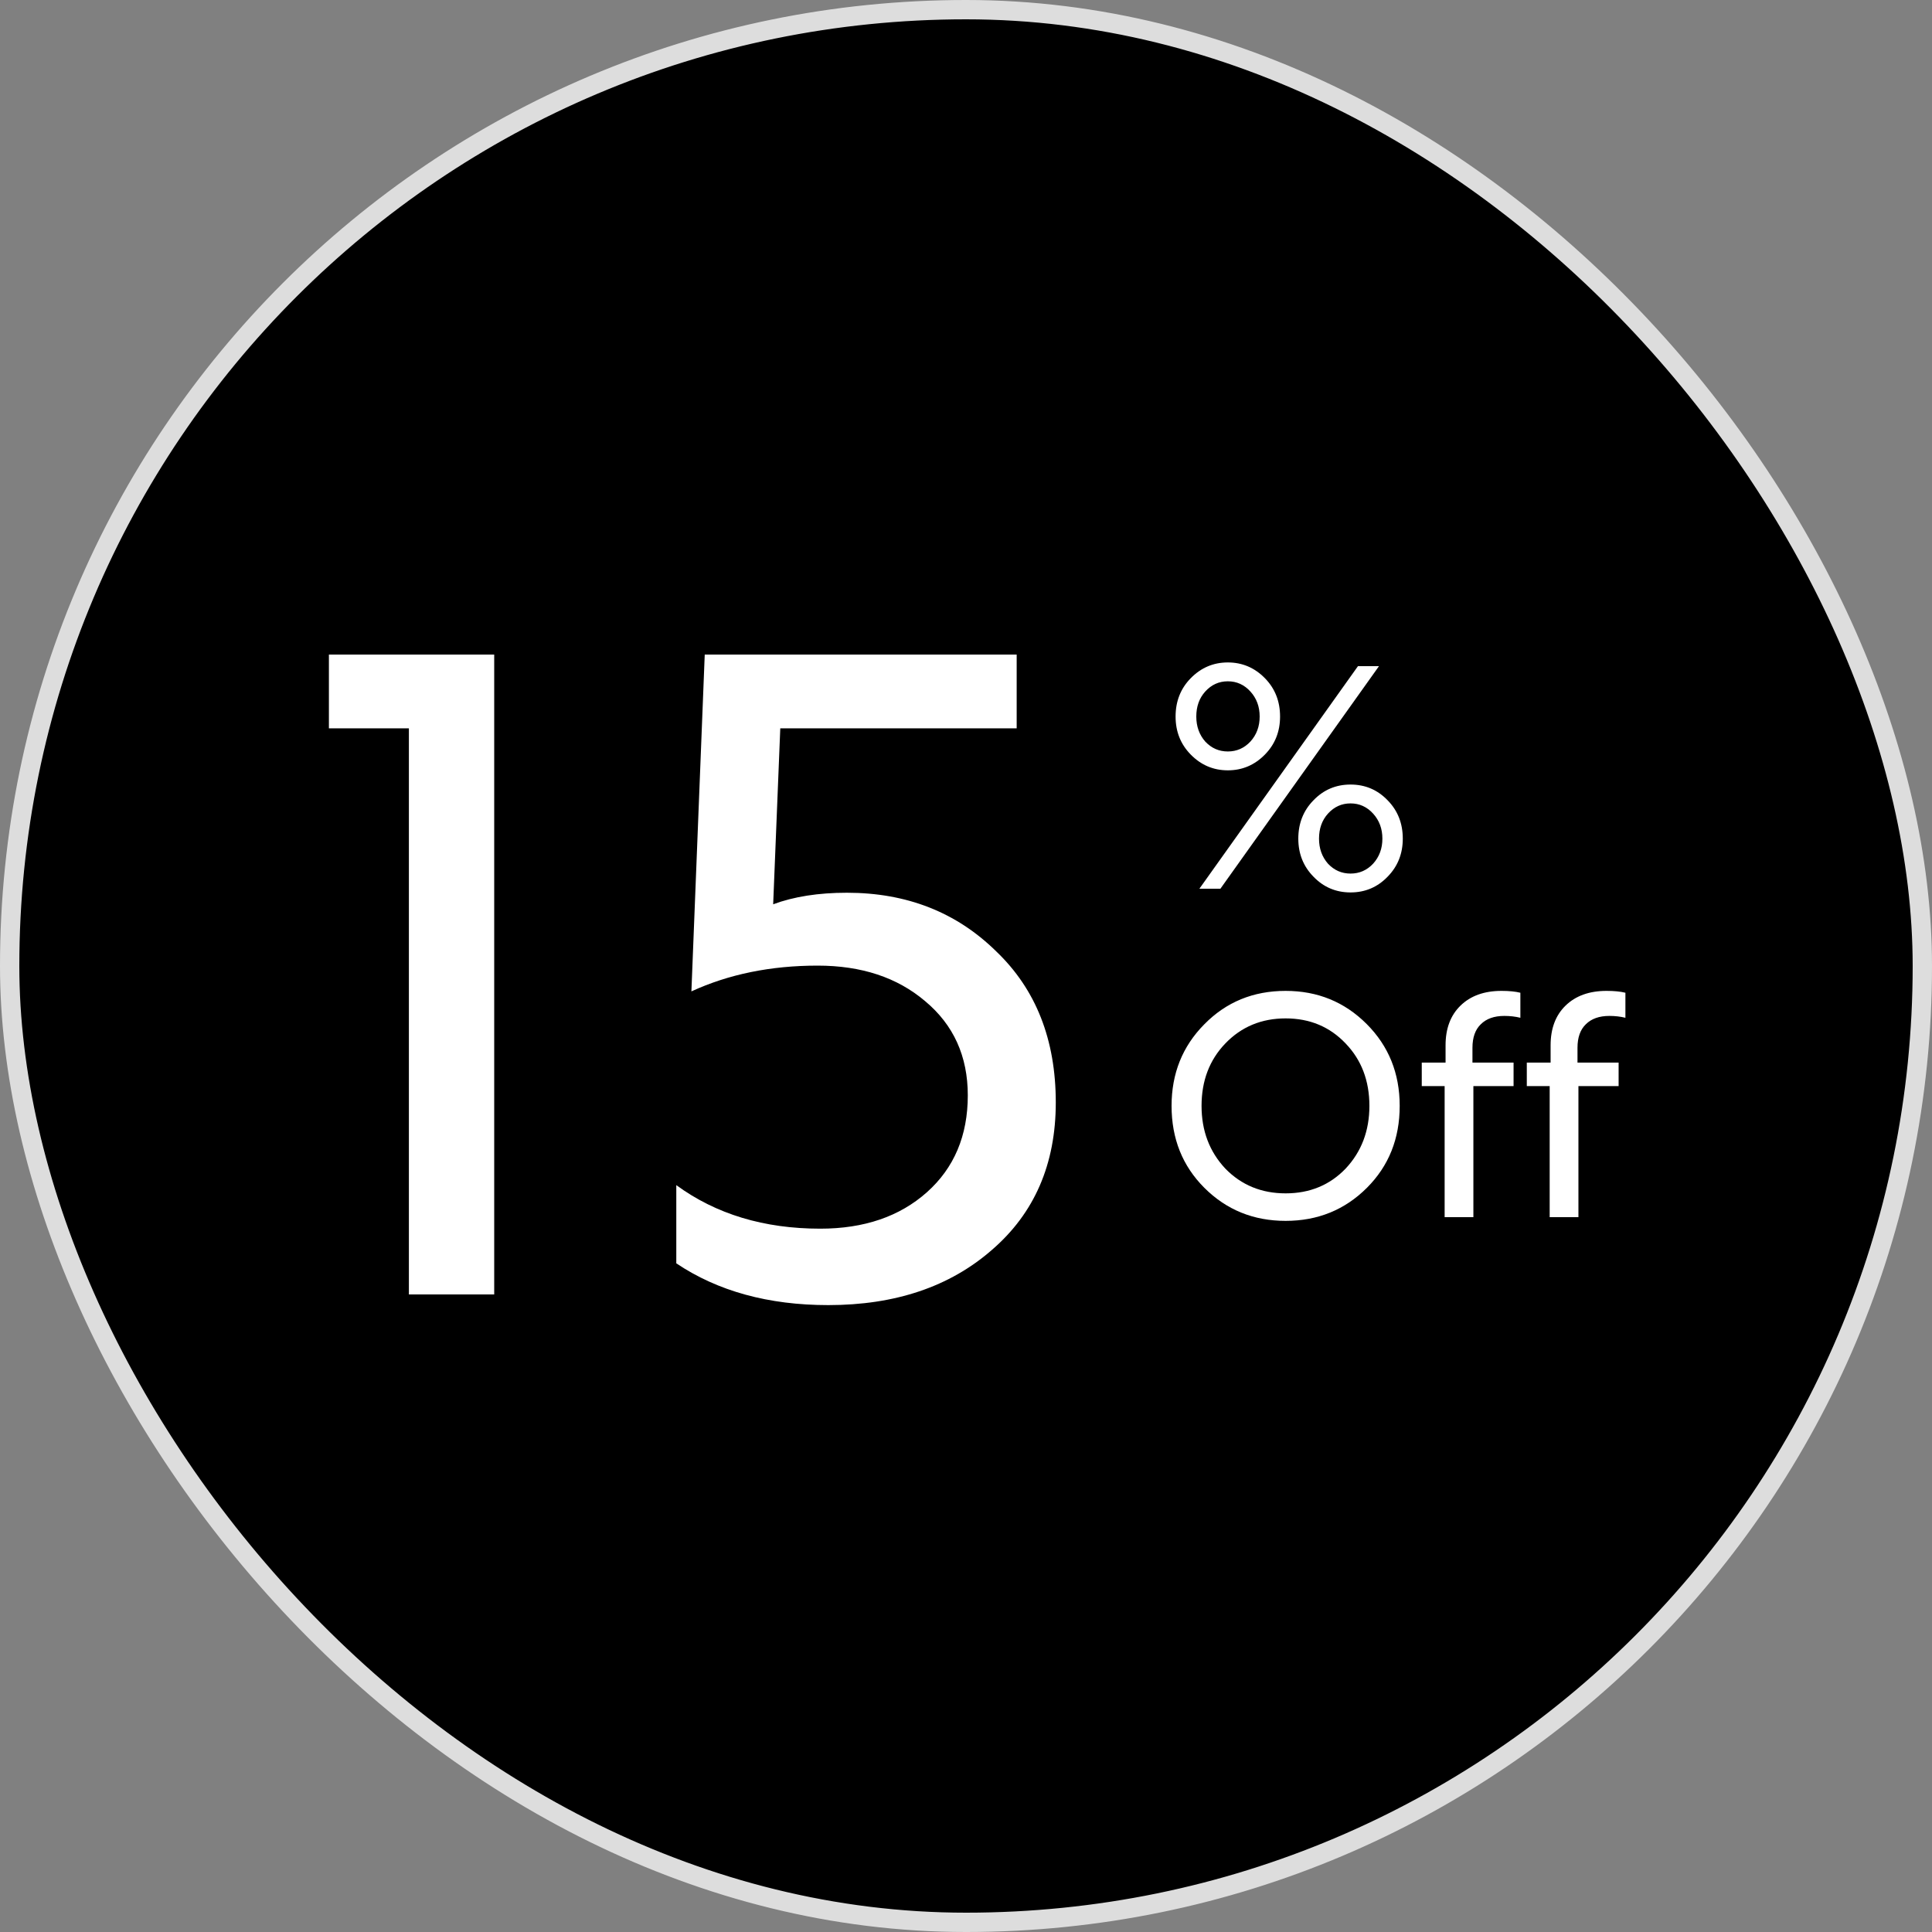 <svg width="100" height="100" viewBox="0 0 100 100" fill="none" xmlns="http://www.w3.org/2000/svg">
<rect x="0" y="0" width="100" height="100" fill="#808080" stroke="none"/>
<rect x="0.5" y="0.5" width="99" height="99" rx="49.5" fill="black"/>
<rect x="0.5" y="0.5" width="99" height="99" rx="49.5" stroke="#DDDDDD"/>
<path d="M17.024 37.698V33.88H25.58V67H21.164V37.698H17.024ZM35.005 65.39V61.342C37.059 62.845 39.543 63.596 42.457 63.596C44.726 63.596 46.566 62.967 47.977 61.71C49.387 60.453 50.093 58.781 50.093 56.696C50.093 54.672 49.357 53.047 47.885 51.82C46.443 50.593 44.588 49.98 42.319 49.98C39.896 49.98 37.719 50.425 35.787 51.314L36.477 33.88H52.623V37.698H40.387L40.019 46.806C41.092 46.407 42.365 46.208 43.837 46.208C46.934 46.208 49.51 47.22 51.565 49.244C53.619 51.207 54.647 53.813 54.647 57.064C54.647 60.253 53.543 62.799 51.335 64.7C49.157 66.601 46.336 67.552 42.871 67.552C39.773 67.552 37.151 66.831 35.005 65.39Z" fill="white"/>
<path d="M60.848 37.088C60.848 36.299 61.109 35.637 61.632 35.104C62.165 34.56 62.805 34.288 63.552 34.288C64.299 34.288 64.939 34.56 65.472 35.104C65.995 35.637 66.256 36.299 66.256 37.088C66.256 37.867 65.995 38.523 65.472 39.056C64.939 39.6 64.299 39.872 63.552 39.872C62.805 39.872 62.165 39.6 61.632 39.056C61.109 38.523 60.848 37.867 60.848 37.088ZM61.92 37.088C61.92 37.6 62.075 38.032 62.384 38.384C62.704 38.725 63.093 38.896 63.552 38.896C64.011 38.896 64.4 38.725 64.72 38.384C65.04 38.032 65.2 37.6 65.2 37.088C65.2 36.576 65.04 36.144 64.72 35.792C64.4 35.44 64.011 35.264 63.552 35.264C63.093 35.264 62.704 35.44 62.384 35.792C62.075 36.133 61.92 36.565 61.92 37.088ZM67.2 43.408C67.2 42.619 67.461 41.957 67.984 41.424C68.507 40.88 69.147 40.608 69.904 40.608C70.661 40.608 71.301 40.88 71.824 41.424C72.347 41.957 72.608 42.619 72.608 43.408C72.608 44.187 72.347 44.843 71.824 45.376C71.301 45.92 70.661 46.192 69.904 46.192C69.147 46.192 68.507 45.92 67.984 45.376C67.461 44.843 67.2 44.187 67.2 43.408ZM68.272 43.408C68.272 43.92 68.427 44.352 68.736 44.704C69.056 45.045 69.445 45.216 69.904 45.216C70.363 45.216 70.752 45.045 71.072 44.704C71.392 44.352 71.552 43.92 71.552 43.408C71.552 42.896 71.392 42.464 71.072 42.112C70.752 41.76 70.363 41.584 69.904 41.584C69.445 41.584 69.056 41.76 68.736 42.112C68.427 42.453 68.272 42.885 68.272 43.408ZM63.168 46H62.08L70.288 34.48H71.376L63.168 46ZM60.64 57.24C60.64 55.565 61.205 54.157 62.336 53.016C63.467 51.864 64.869 51.288 66.544 51.288C68.197 51.288 69.595 51.859 70.736 53C71.877 54.141 72.448 55.555 72.448 57.24C72.448 58.936 71.883 60.349 70.752 61.48C69.611 62.621 68.208 63.192 66.544 63.192C64.88 63.192 63.477 62.621 62.336 61.48C61.205 60.349 60.64 58.936 60.64 57.24ZM63.424 54.008C62.603 54.861 62.192 55.939 62.192 57.24C62.192 58.531 62.603 59.613 63.424 60.488C64.256 61.341 65.296 61.768 66.544 61.768C67.792 61.768 68.827 61.341 69.648 60.488C70.469 59.613 70.88 58.531 70.88 57.24C70.88 55.939 70.469 54.861 69.648 54.008C68.827 53.144 67.792 52.712 66.544 52.712C65.296 52.712 64.256 53.144 63.424 54.008ZM73.59 56.216V55H74.822V54.104C74.822 53.24 75.078 52.557 75.59 52.056C76.112 51.544 76.822 51.288 77.718 51.288C78.112 51.288 78.438 51.32 78.694 51.384V52.68C78.438 52.616 78.16 52.584 77.862 52.584C77.339 52.584 76.934 52.728 76.646 53.016C76.358 53.293 76.214 53.699 76.214 54.232V55H78.342V56.216H76.262V63H74.774V56.216H73.59ZM79.027 56.216V55H80.259V54.104C80.259 53.24 80.515 52.557 81.027 52.056C81.55 51.544 82.259 51.288 83.155 51.288C83.55 51.288 83.875 51.32 84.131 51.384V52.68C83.875 52.616 83.598 52.584 83.299 52.584C82.777 52.584 82.371 52.728 82.083 53.016C81.795 53.293 81.651 53.699 81.651 54.232V55H83.779V56.216H81.699V63H80.211V56.216H79.027Z" fill="white"/>
</svg>
